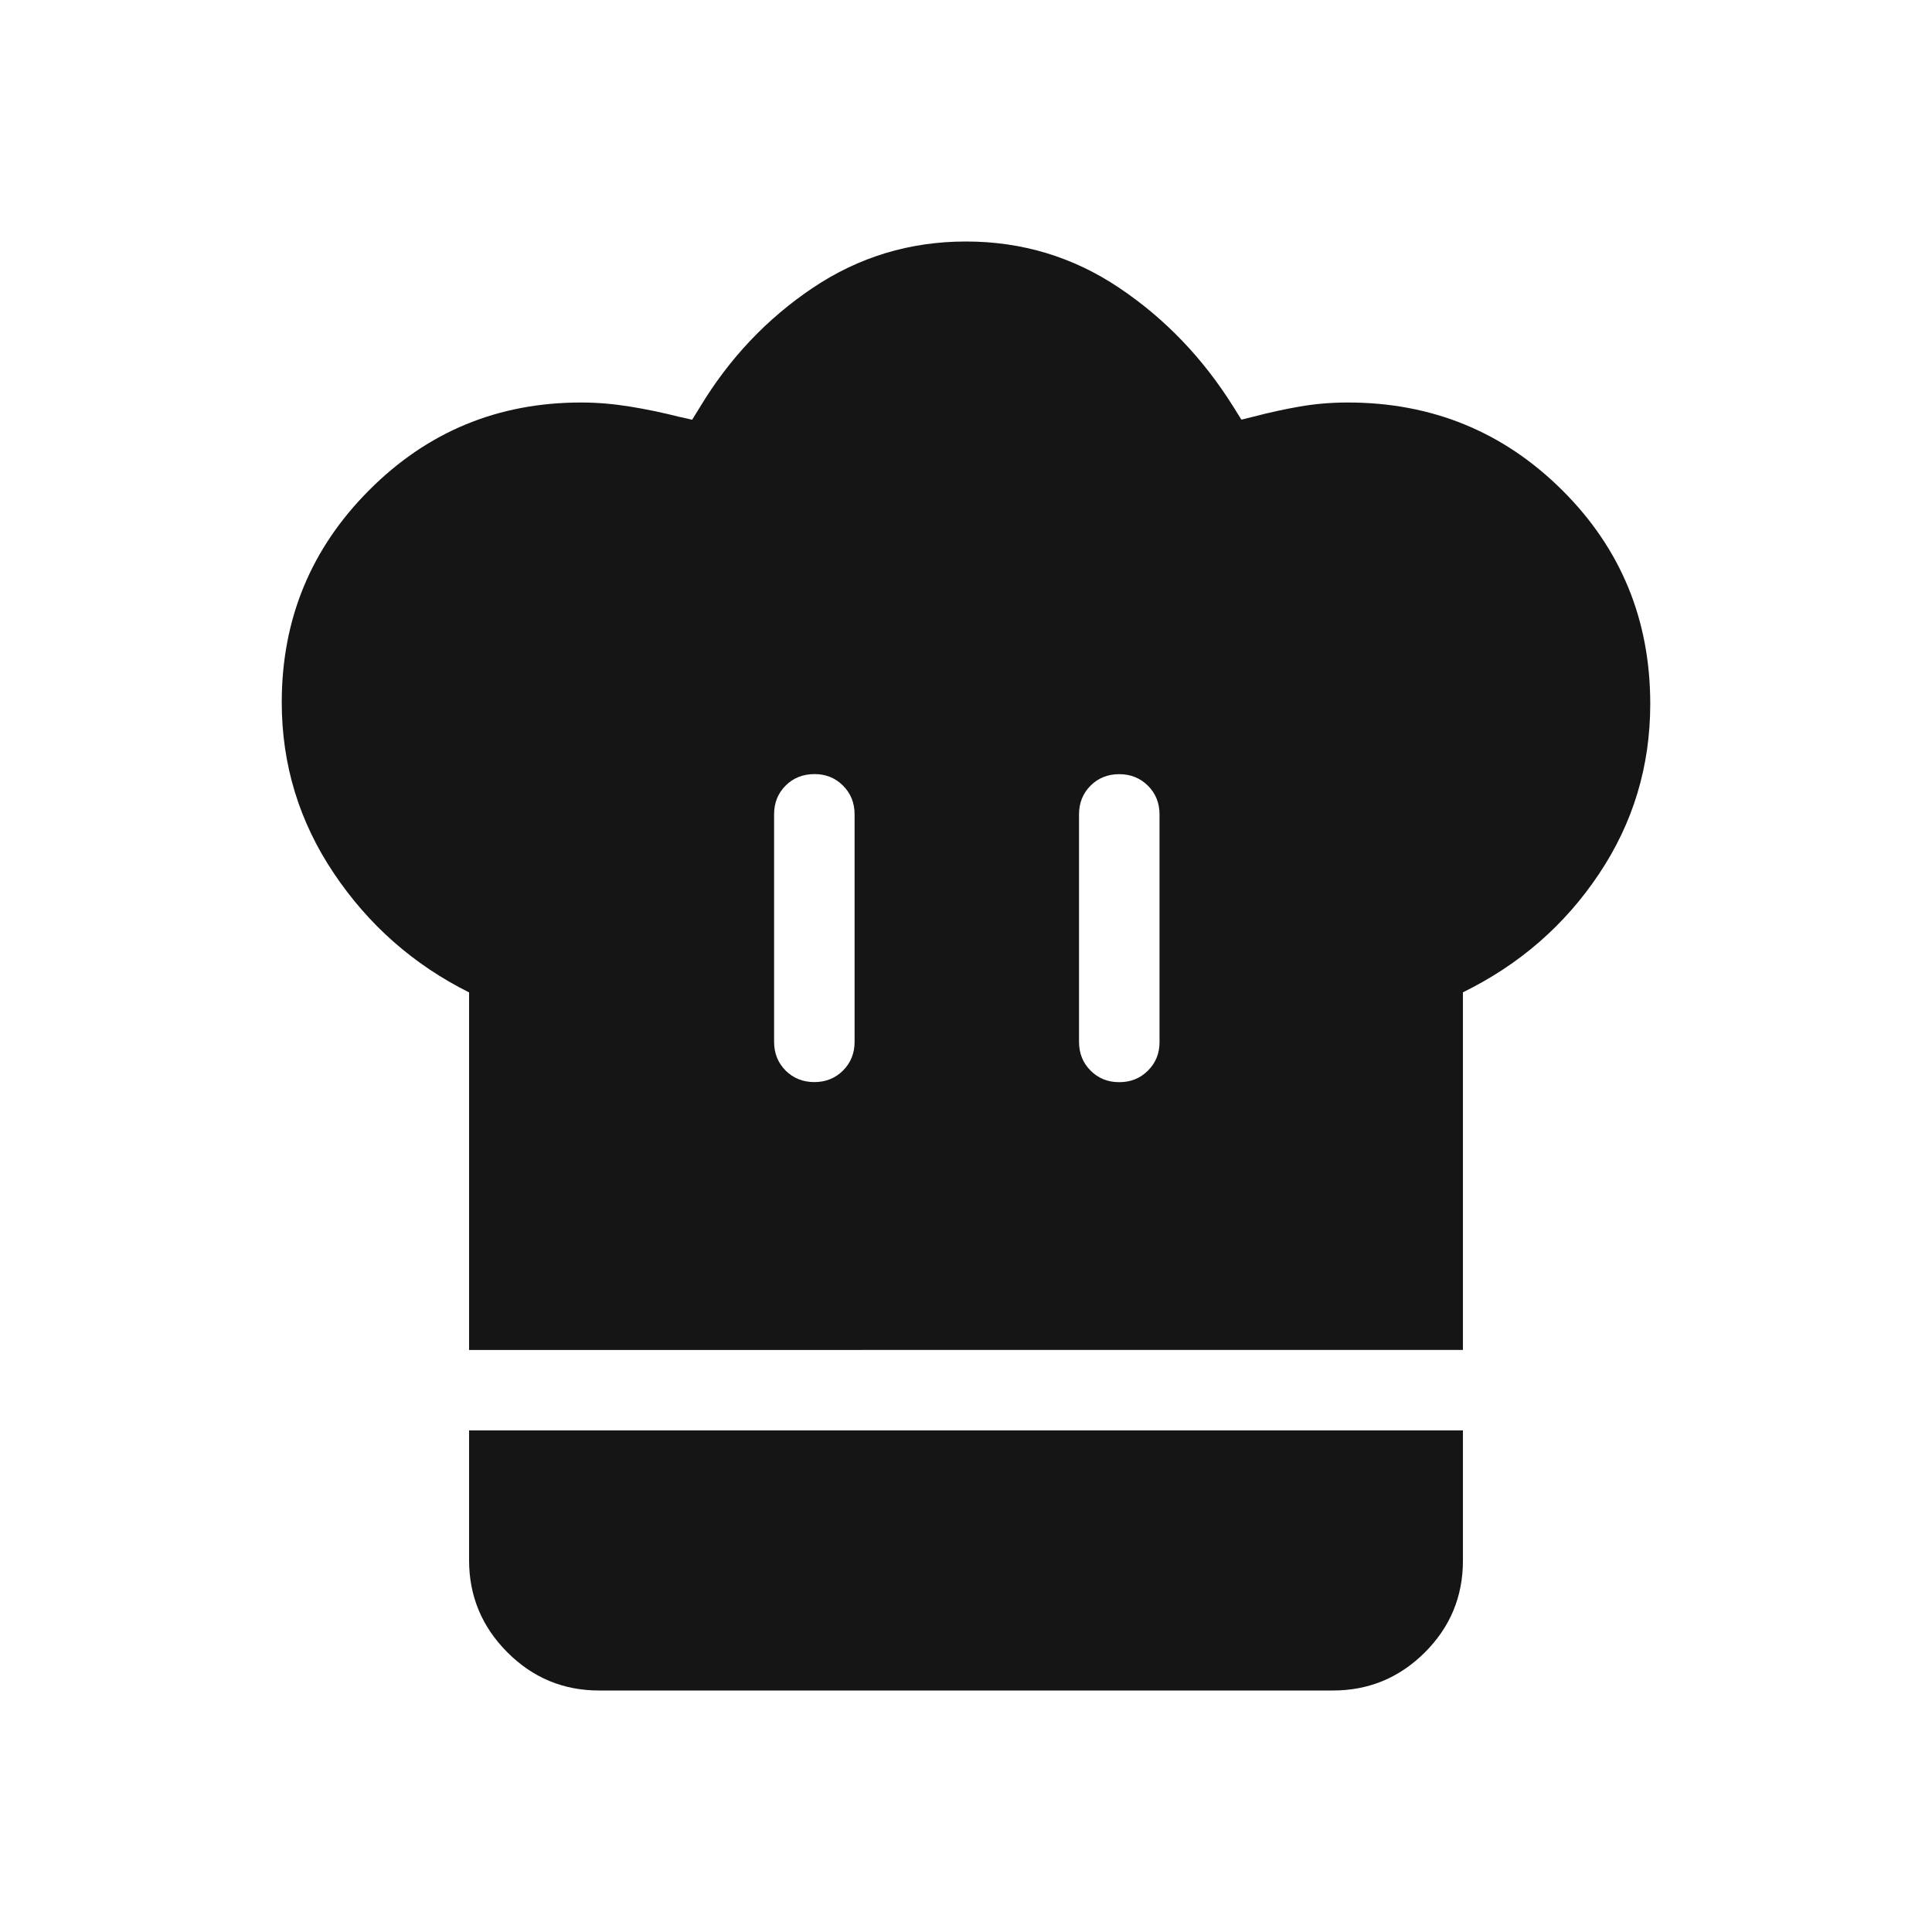<?xml version="1.0" encoding="UTF-8"?> <svg xmlns="http://www.w3.org/2000/svg" width="24" height="24" viewBox="0 0 24 24" fill="none"><path d="M10.116 13.442C10.258 13.442 10.377 13.394 10.472 13.299C10.568 13.203 10.616 13.084 10.616 12.942V10.116C10.616 9.974 10.568 9.855 10.472 9.759C10.376 9.663 10.257 9.615 10.115 9.616C9.973 9.617 9.854 9.664 9.759 9.759C9.664 9.854 9.616 9.973 9.616 10.116V12.942C9.616 13.084 9.664 13.203 9.759 13.299C9.855 13.394 9.974 13.442 10.116 13.442ZM5.827 16.77V12.328C5.137 11.983 4.577 11.49 4.147 10.848C3.716 10.206 3.5 9.498 3.5 8.725C3.5 7.693 3.862 6.814 4.586 6.089C5.309 5.363 6.186 5 7.219 5C7.416 5 7.617 5.017 7.822 5.05C8.027 5.083 8.228 5.125 8.425 5.175L8.598 5.214L8.694 5.059C9.059 4.453 9.527 3.958 10.098 3.575C10.669 3.192 11.303 3 12 3C12.697 3 13.331 3.192 13.902 3.575C14.473 3.958 14.947 4.453 15.325 5.059L15.421 5.213L15.575 5.175C15.766 5.125 15.956 5.083 16.147 5.05C16.338 5.017 16.536 5 16.742 5C17.787 5 18.675 5.363 19.405 6.088C20.135 6.813 20.5 7.699 20.5 8.744C20.5 9.517 20.288 10.222 19.863 10.857C19.439 11.492 18.876 11.982 18.173 12.327V16.769L5.827 16.77ZM13.905 13.443C14.046 13.443 14.165 13.395 14.261 13.299C14.357 13.203 14.405 13.084 14.404 12.943V10.117C14.404 9.975 14.356 9.856 14.26 9.76C14.164 9.665 14.045 9.617 13.903 9.617C13.761 9.617 13.642 9.665 13.547 9.76C13.452 9.855 13.404 9.974 13.404 10.117V12.943C13.404 13.085 13.452 13.204 13.548 13.3C13.644 13.396 13.763 13.444 13.905 13.443ZM7.442 21C6.998 21 6.618 20.842 6.302 20.525C5.986 20.208 5.828 19.828 5.827 19.385V17.769H18.173V19.388C18.173 19.833 18.015 20.213 17.699 20.528C17.382 20.843 17.002 21 16.558 21H7.442Z" fill="#151515"></path></svg> 